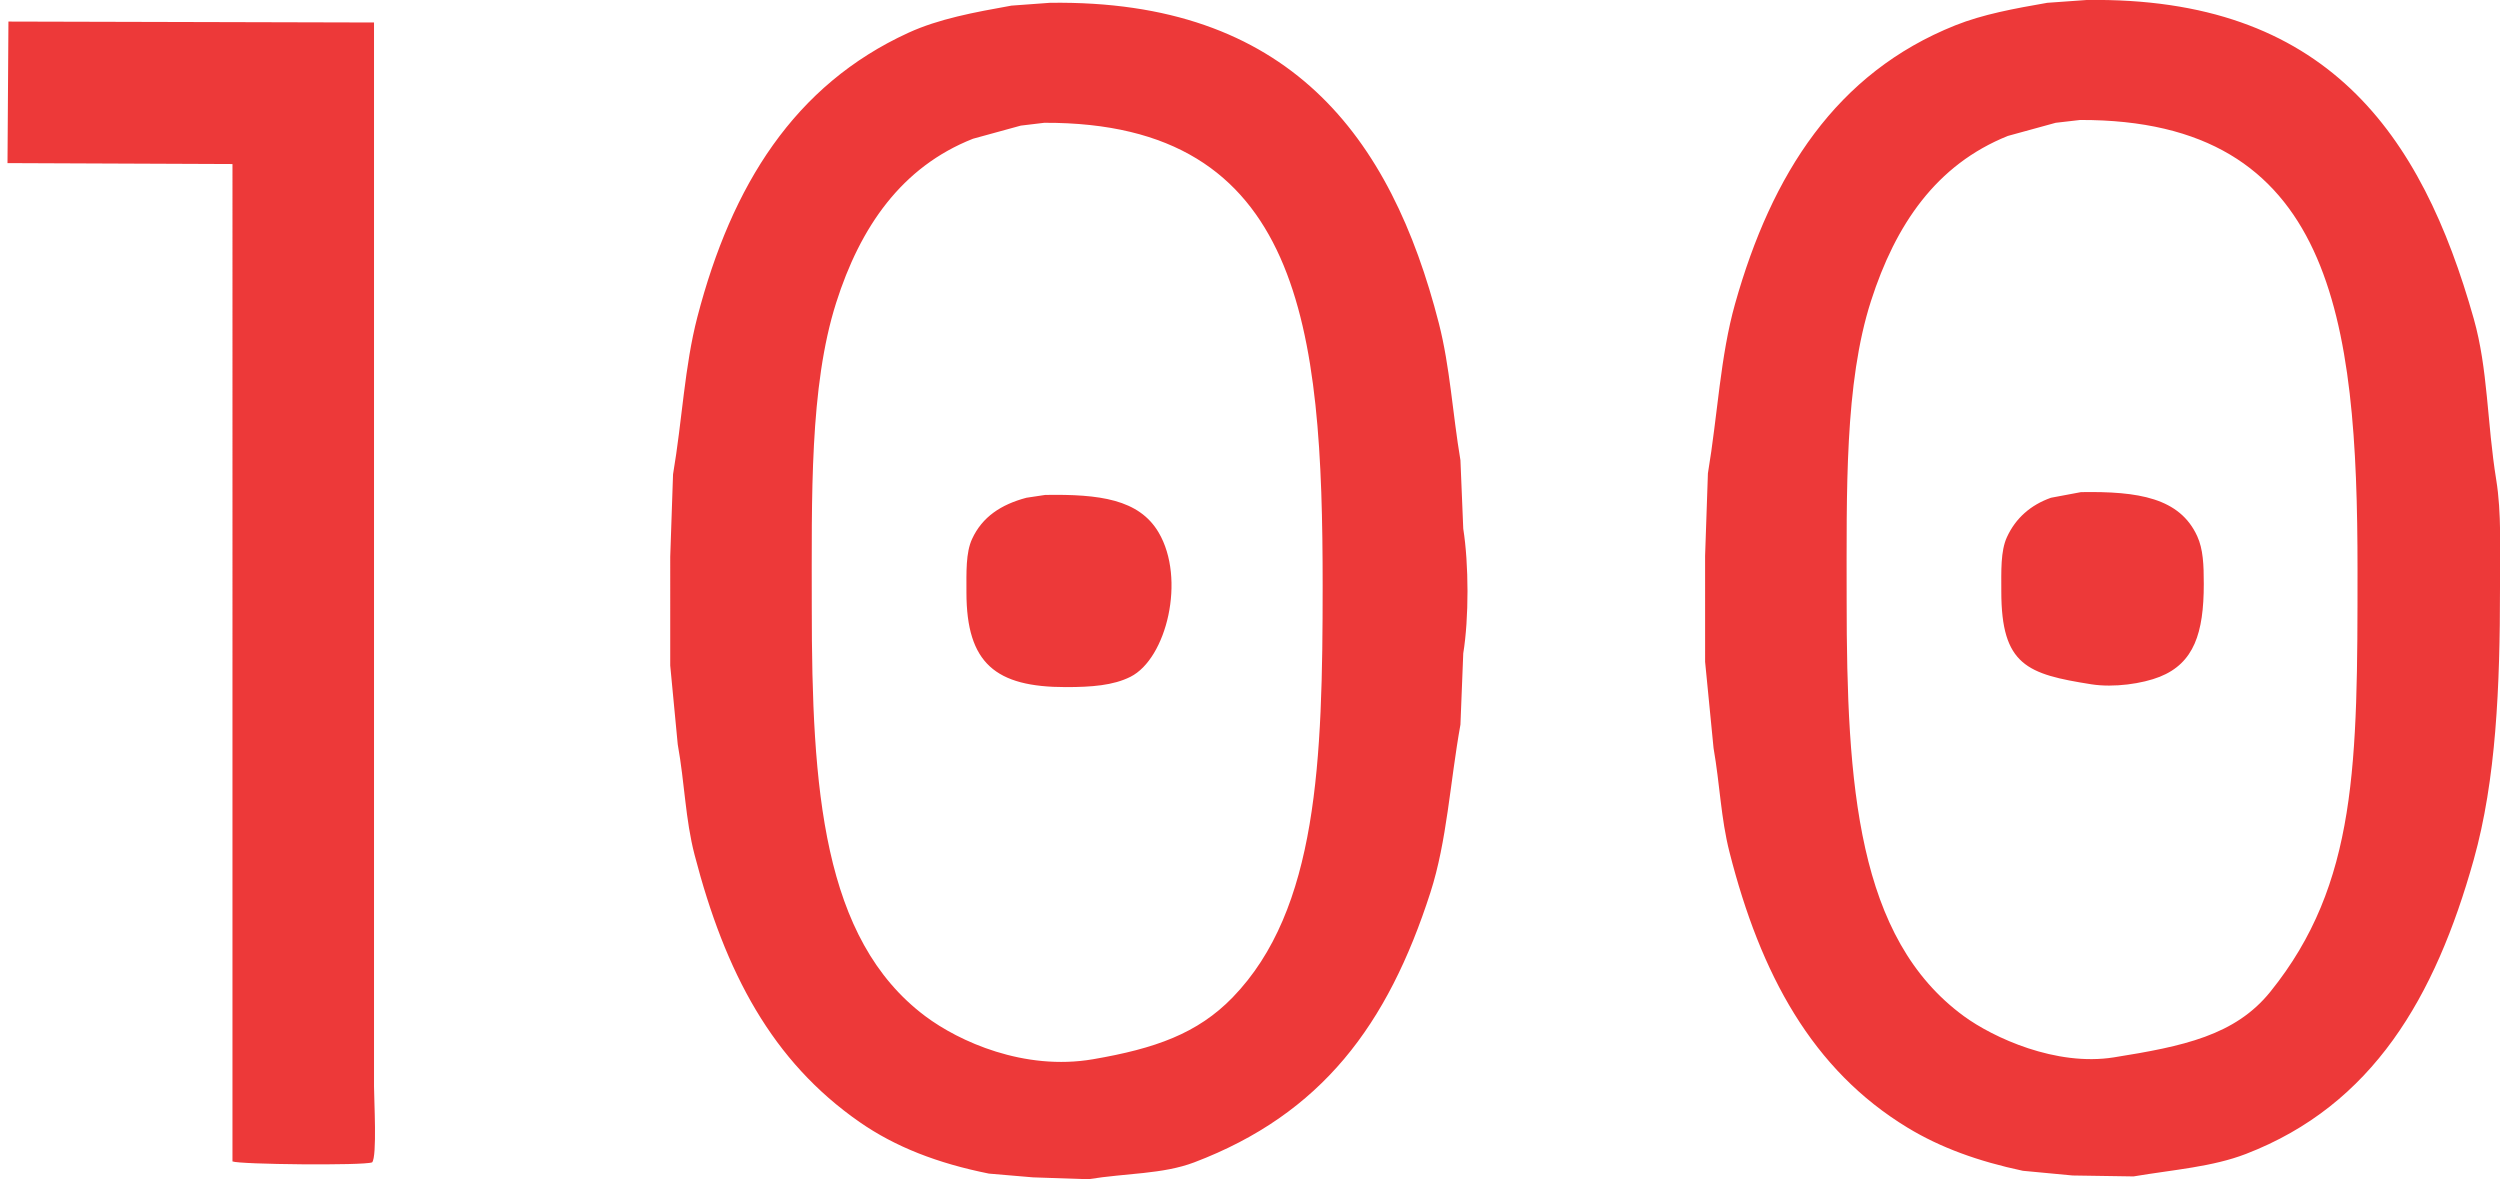 <?xml version="1.0" encoding="UTF-8"?> <svg xmlns="http://www.w3.org/2000/svg" width="2667" height="1258" viewBox="0 0 2667 1258"> <defs> <style> .cls-1 { fill: #ed3939; fill-rule: evenodd; } </style> </defs> <path id="my_vector_mask_shape" class="cls-1" d="M2226,0c255.79-3.717,357.3,142.743,413,340,15.32,54.247,14.02,110.4,24,172,5.66,34.959,4,75.55,4,115,0.01,105.895-4.2,204.994-28,290-41.12,146.86-107.74,261.85-243,314-35.87,13.83-76.46,16.71-120,24q-32.49-.495-65-1-26.49-2.505-53-5c-47.58-10.1-87.81-24.64-123-46-101.64-61.7-156.89-163.65-190-294-9.21-36.271-10.14-71.5-17-111q-4.5-46-9-92V593q1.5-44,3-88c10.52-62.983,13.14-124.739,29-181,39.13-138.815,108.05-246.325,235-297,29.47-11.765,62.93-17.889,98-24ZM1120,3c254.7-3.659,363.79,142.027,415,342,11.86,46.317,14.61,96.04,23,146q1.5,36.5,3,73c5.96,37.831,6.13,95.186,0,133q-1.5,38-3,76c-11.17,62.1-14.33,124.114-32,179-45.57,141.57-116.17,236.39-252,288-33.55,12.75-72.74,11.43-113,18q-29.49-1.005-59-2-23.505-1.995-47-4c-54.75-11.01-99.7-28.37-138-55-93.169-64.78-143.316-159.24-176-285-9.953-38.3-10.461-75.984-18-118q-4-42-8-84V594q1.5-44,3-88c9.86-58.078,12.238-115.172,26-168C780.653,197.3,847.512,90.732,969,35c32.46-14.889,70.02-21.821,110-29ZM248,175L8,174,9,23l390,1V1159c0,13.95,3.4,74.74-2,81-9.043,3.62-141.857,2.26-149-1V175Zm1971-47-26,3-51,14c-76.52,30.71-119.82,94.641-146,176-28.35,88.1-25.99,202.584-26,319-0.01,198.413,11.38,360.78,125,444,31.4,23,98.41,53.83,160,44,74.16-11.83,129.39-23.36,167-70,92.98-115.331,92.98-243.623,93-450C2515.02,339.3,2488.33,127.144,2219,128Zm-1105,3-25,3-51,14c-76.222,30.07-120.316,94.173-146,175-28.494,89.669-25.991,206.505-26,325-0.015,193.457,11.365,353.69,121,436,36,27.03,105.64,58.6,179,46,66.15-11.36,111.55-27.36,149-66,90.84-93.739,95.99-252.29,96-439C1411.02,350.536,1389.35,130.045,1114,131ZM2220,525c61.2-1.034,105.33,6.131,124,47,6.35,13.9,7,30.491,7,51,0,52.38-10.47,84.4-47,99-18.26,7.3-48.85,11.821-73,8-68.18-10.787-96-20.1-96-99,0-21.931-.87-43.034,6-58,9.26-20.163,25.24-34.314,47-42Zm-1105,3c57.89-.973,100.07,4.584,121,40,29.23,49.457,8.58,134.562-30,154-18.38,9.261-41.6,11-69,11-74.77,0-106-25.216-106-101,0-21.7-.77-42.276,6-57,10.81-23.507,30.81-36.774,58-44Z"></path> </svg> 
